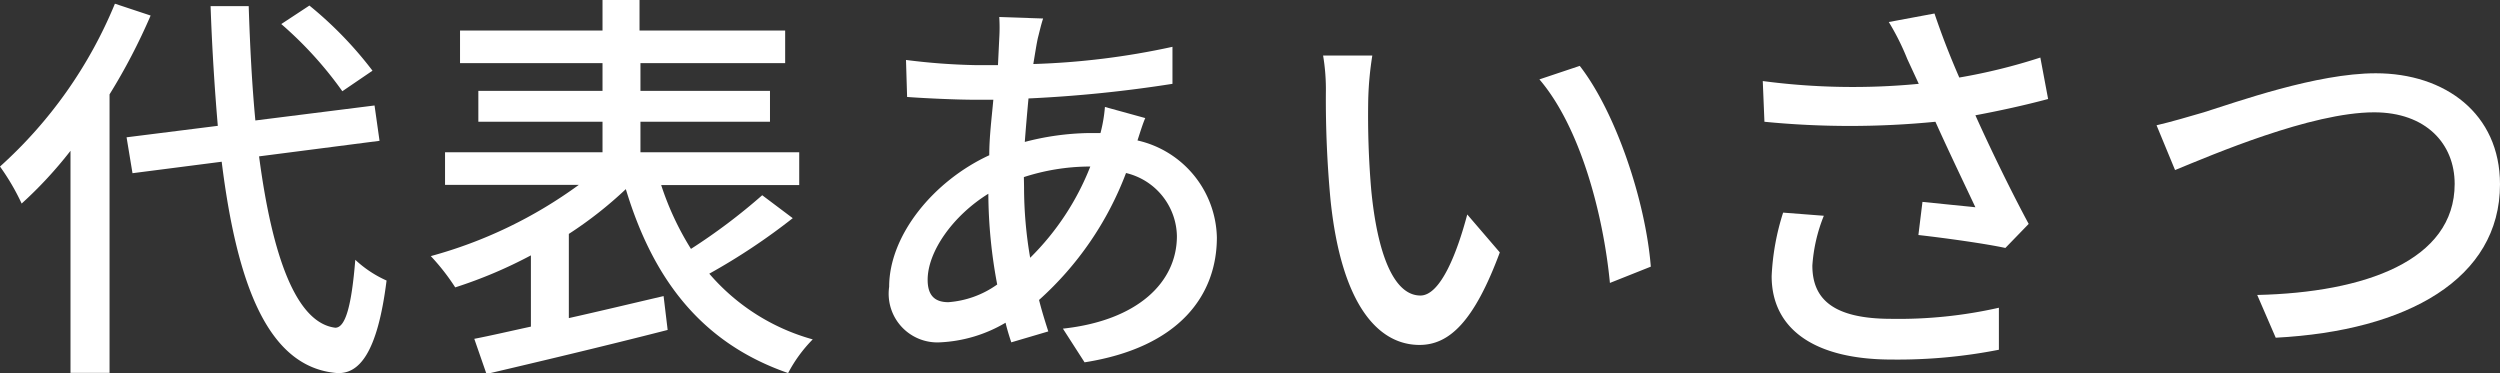 <svg xmlns="http://www.w3.org/2000/svg" viewBox="0 0 135.1 20.18"><rect x="0" y="0" width="135.1" height="20.18" fill="#333333" stroke="none"/><defs><style>.cls-1{fill:#fff;}</style></defs><title>txt_message_01</title><g id="Layer_2" data-name="Layer 2"><g id="レイヤー_1" data-name="レイヤー 1"><path class="cls-1" d="M8.14.84A32.54,32.54,0,0,1,5.92,5.1V20.15H3.81v-12A22.35,22.35,0,0,1,1.17,11,12.31,12.31,0,0,0,0,9,24.24,24.24,0,0,0,6.21.2ZM14,8.45c.71,5.39,2,9,4.12,9.26.55,0,.88-1.19,1.08-3.67a6.11,6.11,0,0,0,1.69,1.12c-.5,4-1.52,5.06-2.68,5-3.68-.3-5.39-4.66-6.23-11.42l-4.82.62L6.84,7.42l4.93-.62c-.17-2-.31-4.16-.39-6.47h2.06c.07,2.2.18,4.29.36,6.18l6.44-.81.27,1.91ZM18.5,4.93A20.49,20.49,0,0,0,15.2,1.3l1.52-1a20.61,20.61,0,0,1,3.41,3.52Z"/><path class="cls-1" d="M42.84,11.79a34,34,0,0,1-4.51,3,11.36,11.36,0,0,0,5.59,3.55,7.67,7.67,0,0,0-1.33,1.82c-4.62-1.6-7.28-5-8.77-9.94a21.4,21.4,0,0,1-3.08,2.42v4.55c1.65-.37,3.41-.79,5.12-1.19l.22,1.83c-3.43.88-7.15,1.76-9.79,2.38l-.66-1.9c.88-.17,1.91-.41,3.06-.66V13.8a24.74,24.74,0,0,1-4.09,1.73,11.68,11.68,0,0,0-1.32-1.69,24.43,24.43,0,0,0,8-3.85H24.05V8.23h8.51V6.58H25.85V4.91h6.71V3.41h-7.7V1.65h7.7V0h2V1.65h7.87V3.41H34.61v1.5h7V6.58h-7V8.23h8.58V10H35.73a15.61,15.61,0,0,0,1.61,3.45,31.93,31.93,0,0,0,3.85-2.9Z"/><path class="cls-1" d="M61.89,6.38c-.13.29-.29.81-.42,1.21a5.5,5.5,0,0,1,4.29,5.24c0,3.1-2,5.94-7.15,6.75l-1.17-1.82c4.05-.44,6.16-2.51,6.16-5a3.57,3.57,0,0,0-2.75-3.41,17.53,17.53,0,0,1-4.7,6.86c.15.6.33,1.17.5,1.7l-2,.59c-.11-.33-.22-.68-.31-1.06a7.63,7.63,0,0,1-3.54,1.06,2.63,2.63,0,0,1-2.75-3c0-2.79,2.4-5.72,5.41-7.11,0-1,.13-2,.22-3h-1c-1,0-2.73-.08-3.66-.15l-.06-2a34.6,34.6,0,0,0,3.78.28h1.19L54,2.07a9.4,9.4,0,0,0,0-1.15L56.37,1c-.11.33-.2.73-.27,1s-.17.93-.26,1.46a40.9,40.9,0,0,0,7.52-.93l0,2a70.88,70.88,0,0,1-7.78.79c-.07.75-.14,1.54-.2,2.35a14.4,14.4,0,0,1,3.47-.48c.22,0,.42,0,.62,0a8,8,0,0,0,.24-1.41Zm-8,9a26.89,26.89,0,0,1-.48-4.91c-1.92,1.19-3.28,3.13-3.28,4.65,0,.81.35,1.21,1.12,1.21A5.19,5.19,0,0,0,53.88,15.38Zm1.45-5.26a22.53,22.53,0,0,0,.33,3.81A14.22,14.22,0,0,0,58.92,9h-.13a11.63,11.63,0,0,0-3.46.57Z"/><path class="cls-1" d="M73.94,5.35a47.28,47.28,0,0,0,.16,4.9c.33,3.44,1.21,5.72,2.66,5.72,1.1,0,2-2.37,2.53-4.38l1.76,2.05c-1.39,3.74-2.73,5-4.34,5-2.2,0-4.22-2.11-4.81-7.85A58.35,58.35,0,0,1,71.65,5a11,11,0,0,0-.15-2l2.66,0A17.71,17.71,0,0,0,73.94,5.35Zm15.27,9.06L87,15.29c-.36-3.74-1.61-8.43-3.81-11l2.18-.73C87.32,6.07,88.93,10.87,89.21,14.41Z"/><path class="cls-1" d="M110.68,5.35c-1.23.33-2.59.63-3.93.88.79,1.76,1.91,4.07,2.88,5.87l-1.26,1.3c-1-.22-3.19-.53-4.7-.7l.22-1.79,2.86.29c-.58-1.23-1.5-3.15-2.16-4.62a47.32,47.32,0,0,1-9.24,0l-.09-2.2a37.17,37.17,0,0,0,8.43.15l-.62-1.34a13.25,13.25,0,0,0-1-2l2.47-.46c.44,1.3.85,2.33,1.34,3.46a31.12,31.12,0,0,0,4.38-1.08ZM98.56,11.66a8.72,8.72,0,0,0-.62,2.69c0,1.78,1.08,2.88,4.27,2.88a24.54,24.54,0,0,0,5.81-.6l0,2.27a28.32,28.32,0,0,1-5.79.53c-4.18,0-6.49-1.65-6.49-4.51a13.14,13.14,0,0,1,.62-3.43Z"/><path class="cls-1" d="M119.09,6.07c1.76-.55,6.09-2.11,9.3-2.11,3.74,0,6.71,2.18,6.71,6,0,5.1-5,7.92-12.12,8.29l-1-2.31c5.79-.13,10.67-1.85,10.67-6,0-2.18-1.56-3.87-4.35-3.87-3.41,0-8.78,2.31-10.76,3.12l-1-2.42C117.35,6.58,118.27,6.31,119.09,6.07Z"/></g></g></svg>